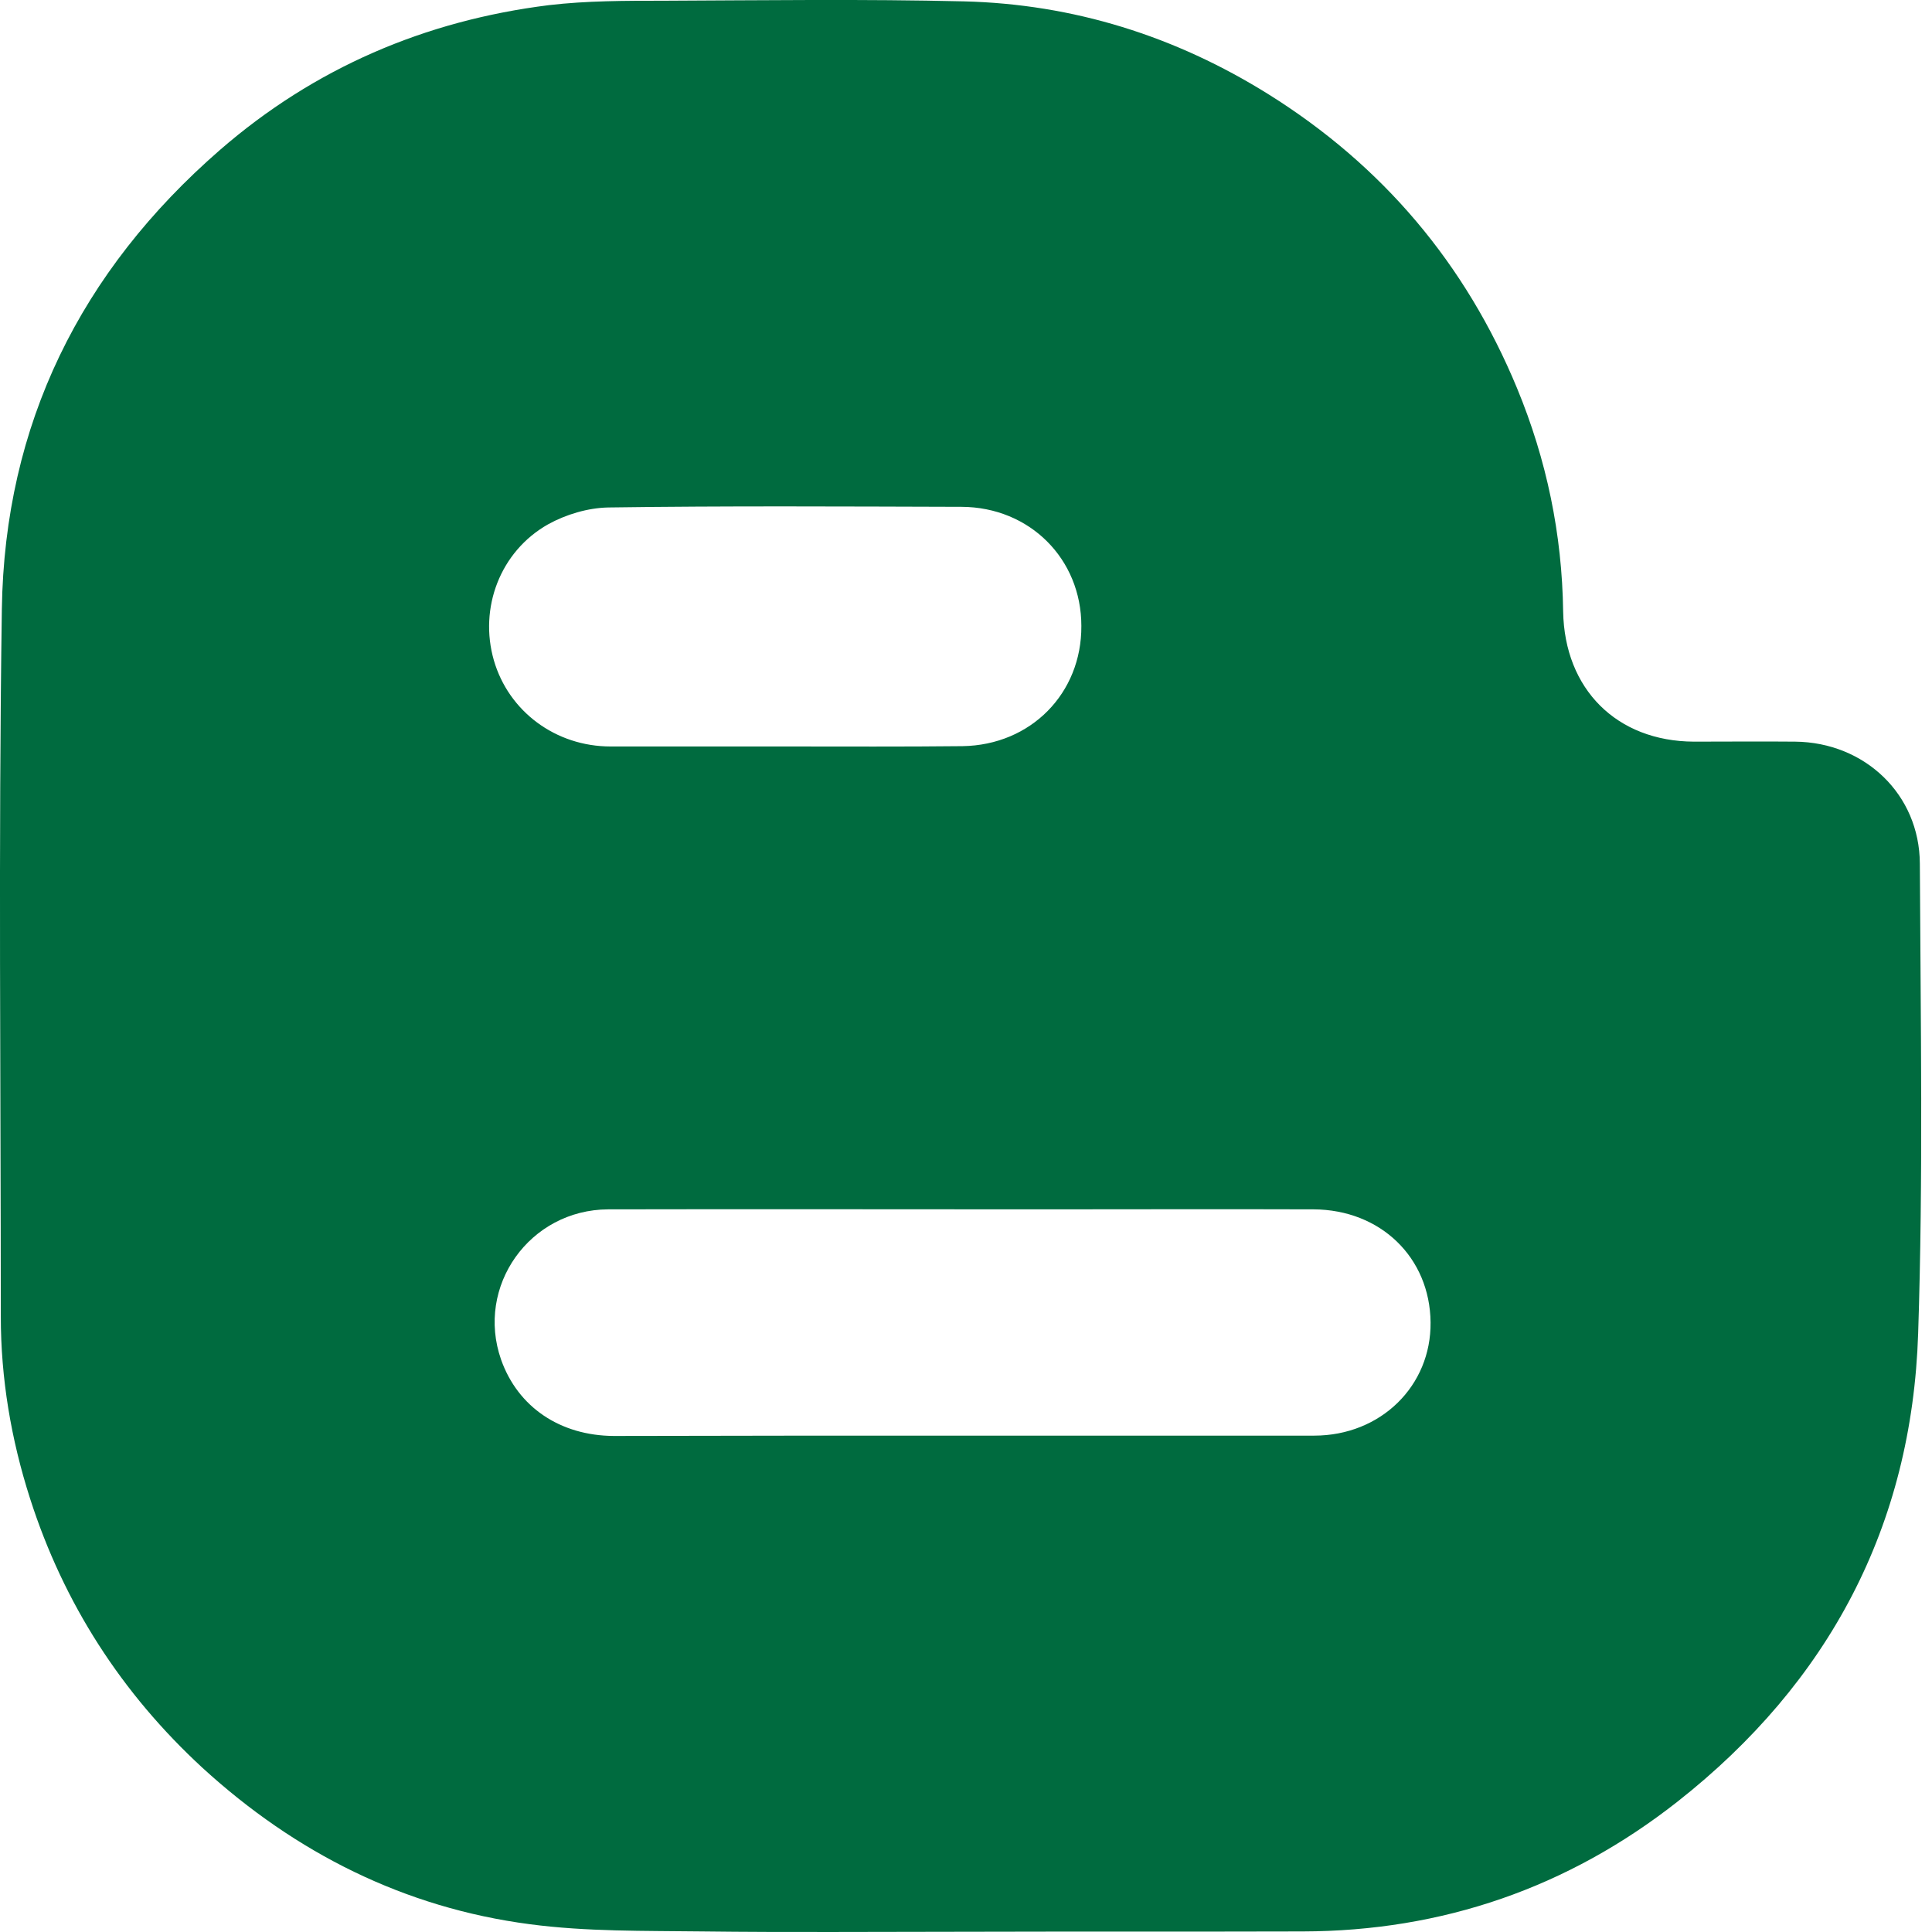 <svg width="24" height="24" viewBox="0 0 24 24" fill="none" xmlns="http://www.w3.org/2000/svg">
<path d="M11.923 23.997C10.857 23.997 9.791 24.006 8.724 23.993C8.008 23.984 7.287 23.997 6.579 23.903C5.026 23.699 3.674 23.02 2.518 21.963C1.512 21.037 0.791 19.919 0.373 18.614C0.138 17.881 0.01 17.126 0.01 16.354C0.01 13.423 -0.02 10.497 0.023 7.567C0.057 5.272 1 3.37 2.731 1.864C3.904 0.845 5.278 0.256 6.818 0.064C7.287 0.009 7.769 0.009 8.242 0.009C9.488 0.004 10.729 -0.013 11.975 0.017C13.335 0.051 14.598 0.448 15.754 1.169C17.174 2.056 18.206 3.276 18.846 4.824C19.213 5.712 19.405 6.637 19.418 7.597C19.435 8.557 20.079 9.209 21.043 9.213C21.461 9.213 21.883 9.209 22.301 9.213C23.163 9.222 23.845 9.866 23.849 10.728C23.858 12.673 23.892 14.618 23.828 16.563C23.751 18.956 22.719 20.901 20.838 22.381C19.477 23.451 17.916 23.989 16.184 23.993C14.764 23.997 13.344 23.993 11.923 23.997ZM11.957 17.834C13.412 17.834 14.871 17.834 16.325 17.834C17.153 17.834 17.78 17.215 17.771 16.426C17.763 15.624 17.153 15.027 16.317 15.023C15.178 15.019 14.043 15.023 12.904 15.023C11.121 15.023 9.339 15.019 7.556 15.023C6.579 15.027 5.905 15.978 6.225 16.891C6.434 17.48 6.958 17.834 7.624 17.838C9.07 17.834 10.516 17.834 11.957 17.834ZM9.761 9.273C10.495 9.273 11.224 9.277 11.957 9.269C12.806 9.256 13.438 8.612 13.433 7.776C13.433 6.944 12.793 6.3 11.945 6.296C10.482 6.292 9.019 6.283 7.556 6.304C7.304 6.309 7.031 6.39 6.809 6.513C6.212 6.85 5.948 7.554 6.135 8.203C6.319 8.838 6.903 9.273 7.585 9.273C8.315 9.273 9.04 9.273 9.761 9.273Z" fill="#006B3F"/>
</svg>
